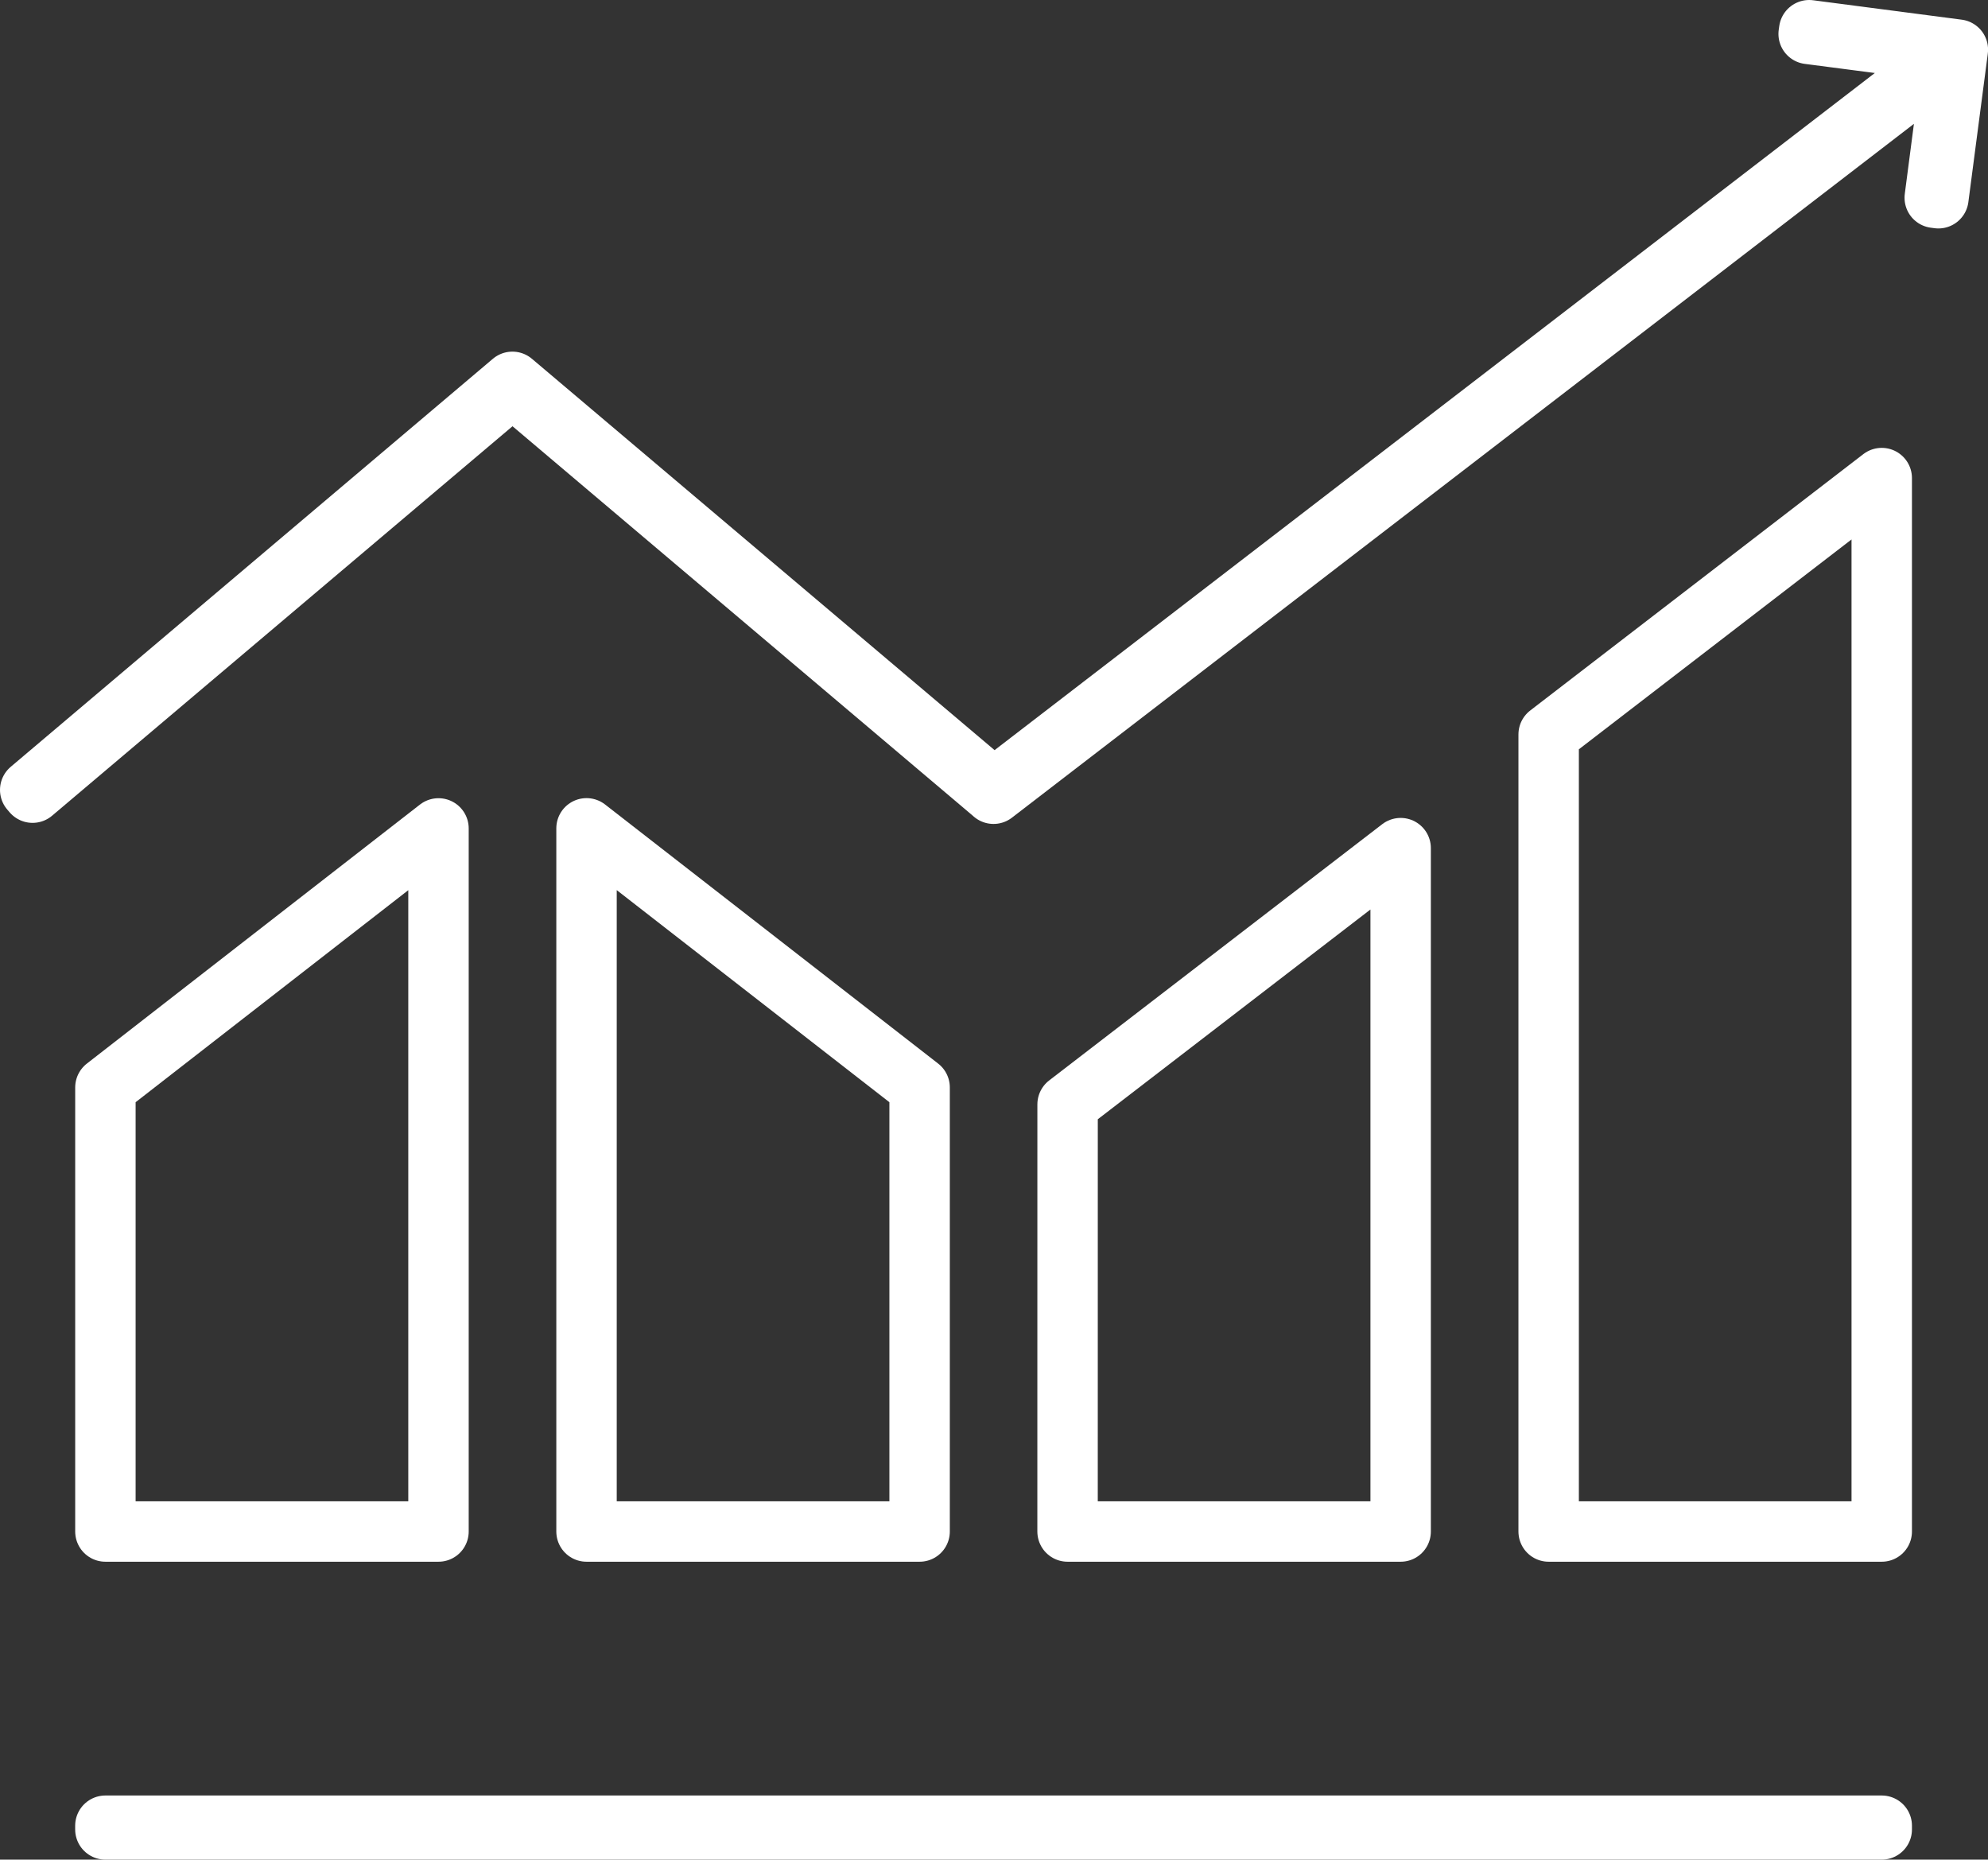 <svg xmlns="http://www.w3.org/2000/svg" width="72.385" height="67.71" viewBox="0 0 72.385 67.71"><rect x="0" y="0" width="72.385" height="67.71" fill="#333333" stroke="none"/><g id="Grupo_661" data-name="Grupo 661" transform="translate(1.1 1.1)"><rect id="Rect&#xE1;ngulo_482" data-name="Rect&#xE1;ngulo 482" width="64.679" height="0.135" transform="translate(2.737 65.375)" fill="none" stroke="#fff" stroke-linecap="round" stroke-linejoin="round" stroke-width="2.2"></rect><path id="Trazado_51339" data-name="Trazado 51339" d="M65.774,1l-.019.135,5.186.675L36.081,28.626,18.6,13.839l-.043-.036L1,28.661l.086.1L18.561,13.979,36.035,28.764l.04.036L71.022,1.918,70.346,7.1l.133.018.7-5.344.008-.067Z" transform="translate(-1 -1)" fill="none" stroke="#fff" stroke-linecap="round" stroke-linejoin="round" stroke-width="2.2"></path><path id="Trazado_51340" data-name="Trazado 51340" d="M3.032,48.169H15.16v-25.6L3.032,32Z" transform="translate(-0.294 6.494)" fill="none" stroke="#fff" stroke-linecap="round" stroke-linejoin="round" stroke-width="2.2"></path><path id="Trazado_51341" data-name="Trazado 51341" d="M16.032,48.169H28.16V32L16.032,22.566Z" transform="translate(4.224 6.494)" fill="none" stroke="#fff" stroke-linecap="round" stroke-linejoin="round" stroke-width="2.2"></path><path id="Trazado_51342" data-name="Trazado 51342" d="M29.032,47.982H41.16V23.1l-12.127,9.33Z" transform="translate(8.739 6.681)" fill="none" stroke="#fff" stroke-linecap="round" stroke-linejoin="round" stroke-width="2.2"></path><path id="Trazado_51343" data-name="Trazado 51343" d="M42.032,22.434V51.456H54.16V13.1Z" transform="translate(13.256 3.207)" fill="none" stroke="#fff" stroke-linecap="round" stroke-linejoin="round" stroke-width="2.2"></path></g></svg>